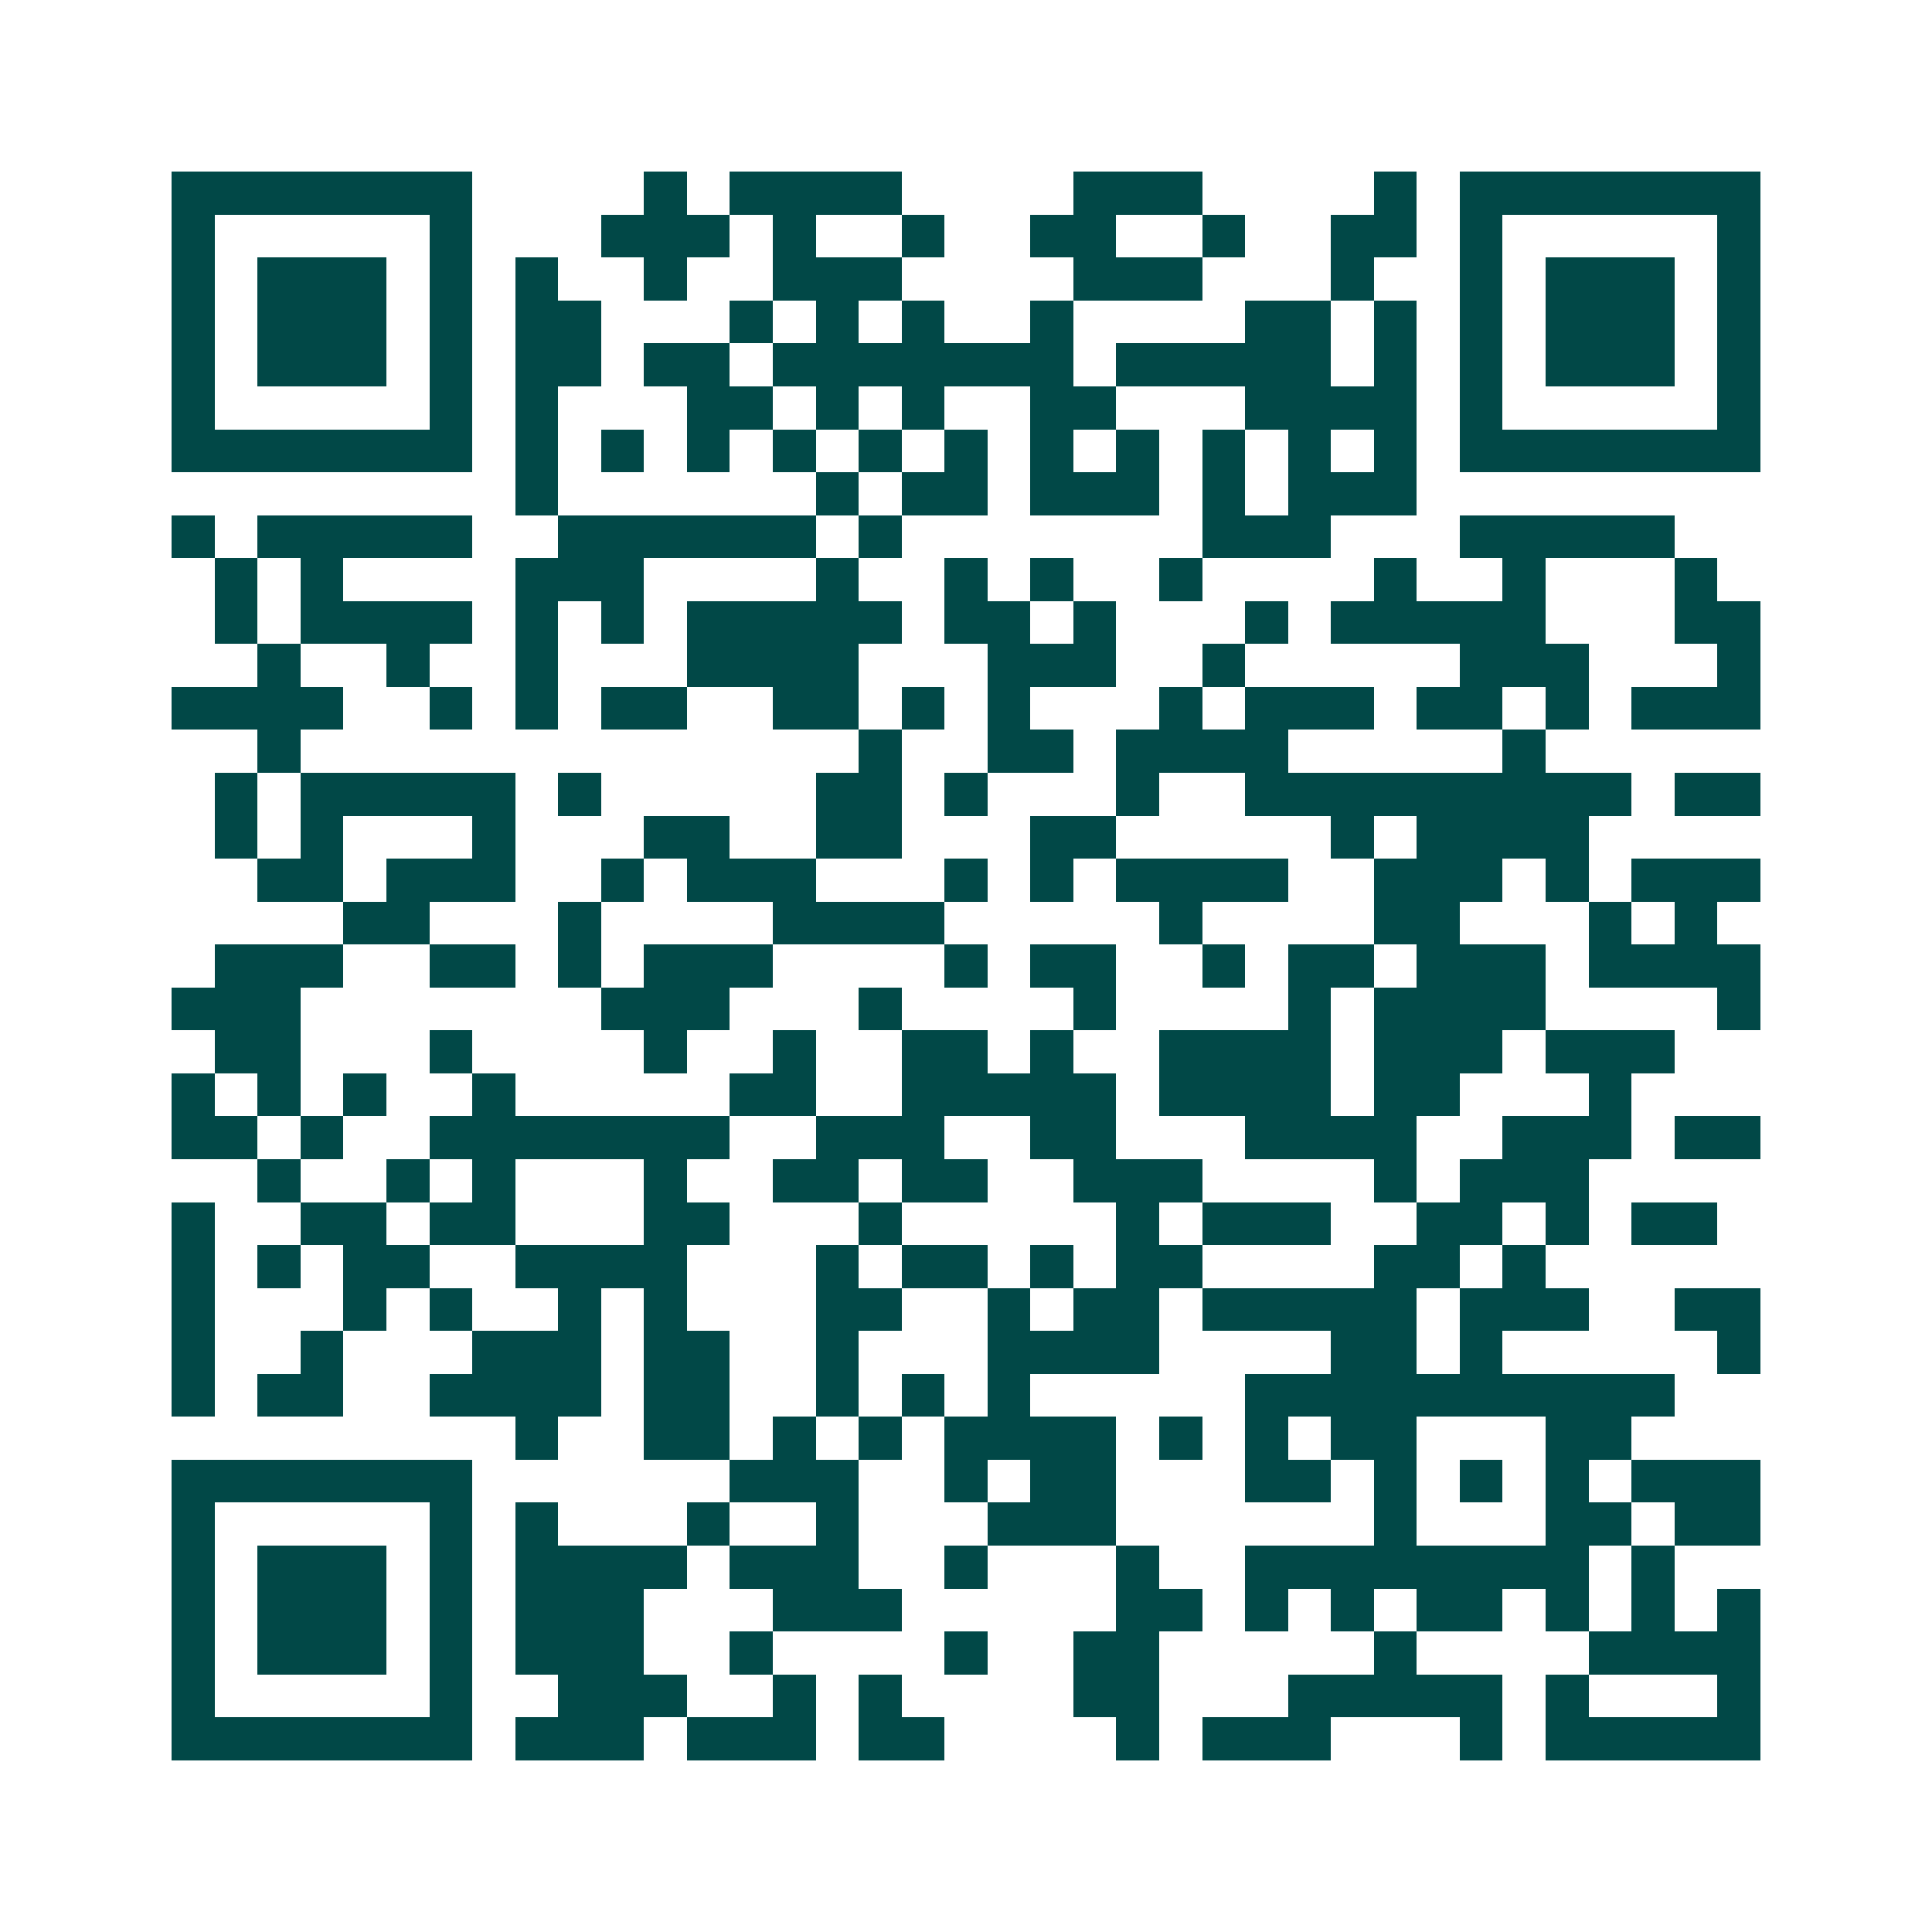 <svg xmlns="http://www.w3.org/2000/svg" width="200" height="200" viewBox="0 0 45 45" shape-rendering="crispEdges"><path fill="#ffffff" d="M0 0h45v45H0z"/><path stroke="#014847" d="M4 4.5h7m4 0h1m1 0h4m4 0h3m4 0h1m1 0h7M4 5.5h1m5 0h1m3 0h3m1 0h1m2 0h1m2 0h2m2 0h1m2 0h2m1 0h1m5 0h1M4 6.5h1m1 0h3m1 0h1m1 0h1m2 0h1m2 0h3m4 0h3m3 0h1m2 0h1m1 0h3m1 0h1M4 7.5h1m1 0h3m1 0h1m1 0h2m3 0h1m1 0h1m1 0h1m2 0h1m4 0h2m1 0h1m1 0h1m1 0h3m1 0h1M4 8.5h1m1 0h3m1 0h1m1 0h2m1 0h2m1 0h7m1 0h5m1 0h1m1 0h1m1 0h3m1 0h1M4 9.5h1m5 0h1m1 0h1m3 0h2m1 0h1m1 0h1m2 0h2m3 0h4m1 0h1m5 0h1M4 10.5h7m1 0h1m1 0h1m1 0h1m1 0h1m1 0h1m1 0h1m1 0h1m1 0h1m1 0h1m1 0h1m1 0h1m1 0h7M12 11.5h1m6 0h1m1 0h2m1 0h3m1 0h1m1 0h3M4 12.5h1m1 0h5m2 0h6m1 0h1m7 0h3m3 0h5M5 13.5h1m1 0h1m4 0h3m4 0h1m2 0h1m1 0h1m2 0h1m4 0h1m2 0h1m3 0h1M5 14.5h1m1 0h4m1 0h1m1 0h1m1 0h5m1 0h2m1 0h1m3 0h1m1 0h5m3 0h2M6 15.5h1m2 0h1m2 0h1m3 0h4m3 0h3m2 0h1m5 0h3m3 0h1M4 16.5h4m2 0h1m1 0h1m1 0h2m2 0h2m1 0h1m1 0h1m3 0h1m1 0h3m1 0h2m1 0h1m1 0h3M6 17.5h1m13 0h1m2 0h2m1 0h4m5 0h1M5 18.5h1m1 0h5m1 0h1m5 0h2m1 0h1m3 0h1m2 0h9m1 0h2M5 19.5h1m1 0h1m3 0h1m3 0h2m2 0h2m3 0h2m5 0h1m1 0h4M6 20.5h2m1 0h3m2 0h1m1 0h3m3 0h1m1 0h1m1 0h4m2 0h3m1 0h1m1 0h3M8 21.5h2m3 0h1m4 0h4m5 0h1m4 0h2m3 0h1m1 0h1M5 22.5h3m2 0h2m1 0h1m1 0h3m4 0h1m1 0h2m2 0h1m1 0h2m1 0h3m1 0h4M4 23.5h3m7 0h3m3 0h1m4 0h1m4 0h1m1 0h4m4 0h1M5 24.5h2m3 0h1m4 0h1m2 0h1m2 0h2m1 0h1m2 0h4m1 0h3m1 0h3M4 25.5h1m1 0h1m1 0h1m2 0h1m5 0h2m2 0h5m1 0h4m1 0h2m3 0h1M4 26.5h2m1 0h1m2 0h7m2 0h3m2 0h2m3 0h4m2 0h3m1 0h2M6 27.5h1m2 0h1m1 0h1m3 0h1m2 0h2m1 0h2m2 0h3m4 0h1m1 0h3M4 28.5h1m2 0h2m1 0h2m3 0h2m3 0h1m5 0h1m1 0h3m2 0h2m1 0h1m1 0h2M4 29.5h1m1 0h1m1 0h2m2 0h4m3 0h1m1 0h2m1 0h1m1 0h2m4 0h2m1 0h1M4 30.5h1m3 0h1m1 0h1m2 0h1m1 0h1m3 0h2m2 0h1m1 0h2m1 0h5m1 0h3m2 0h2M4 31.5h1m2 0h1m3 0h3m1 0h2m2 0h1m3 0h4m4 0h2m1 0h1m5 0h1M4 32.5h1m1 0h2m2 0h4m1 0h2m2 0h1m1 0h1m1 0h1m5 0h10M12 33.5h1m2 0h2m1 0h1m1 0h1m1 0h4m1 0h1m1 0h1m1 0h2m3 0h2M4 34.5h7m6 0h3m2 0h1m1 0h2m3 0h2m1 0h1m1 0h1m1 0h1m1 0h3M4 35.5h1m5 0h1m1 0h1m3 0h1m2 0h1m3 0h3m6 0h1m3 0h2m1 0h2M4 36.5h1m1 0h3m1 0h1m1 0h4m1 0h3m2 0h1m3 0h1m2 0h8m1 0h1M4 37.5h1m1 0h3m1 0h1m1 0h3m3 0h3m5 0h2m1 0h1m1 0h1m1 0h2m1 0h1m1 0h1m1 0h1M4 38.5h1m1 0h3m1 0h1m1 0h3m2 0h1m4 0h1m2 0h2m5 0h1m4 0h4M4 39.5h1m5 0h1m2 0h3m2 0h1m1 0h1m4 0h2m3 0h5m1 0h1m3 0h1M4 40.5h7m1 0h3m1 0h3m1 0h2m4 0h1m1 0h3m3 0h1m1 0h5"/></svg>
